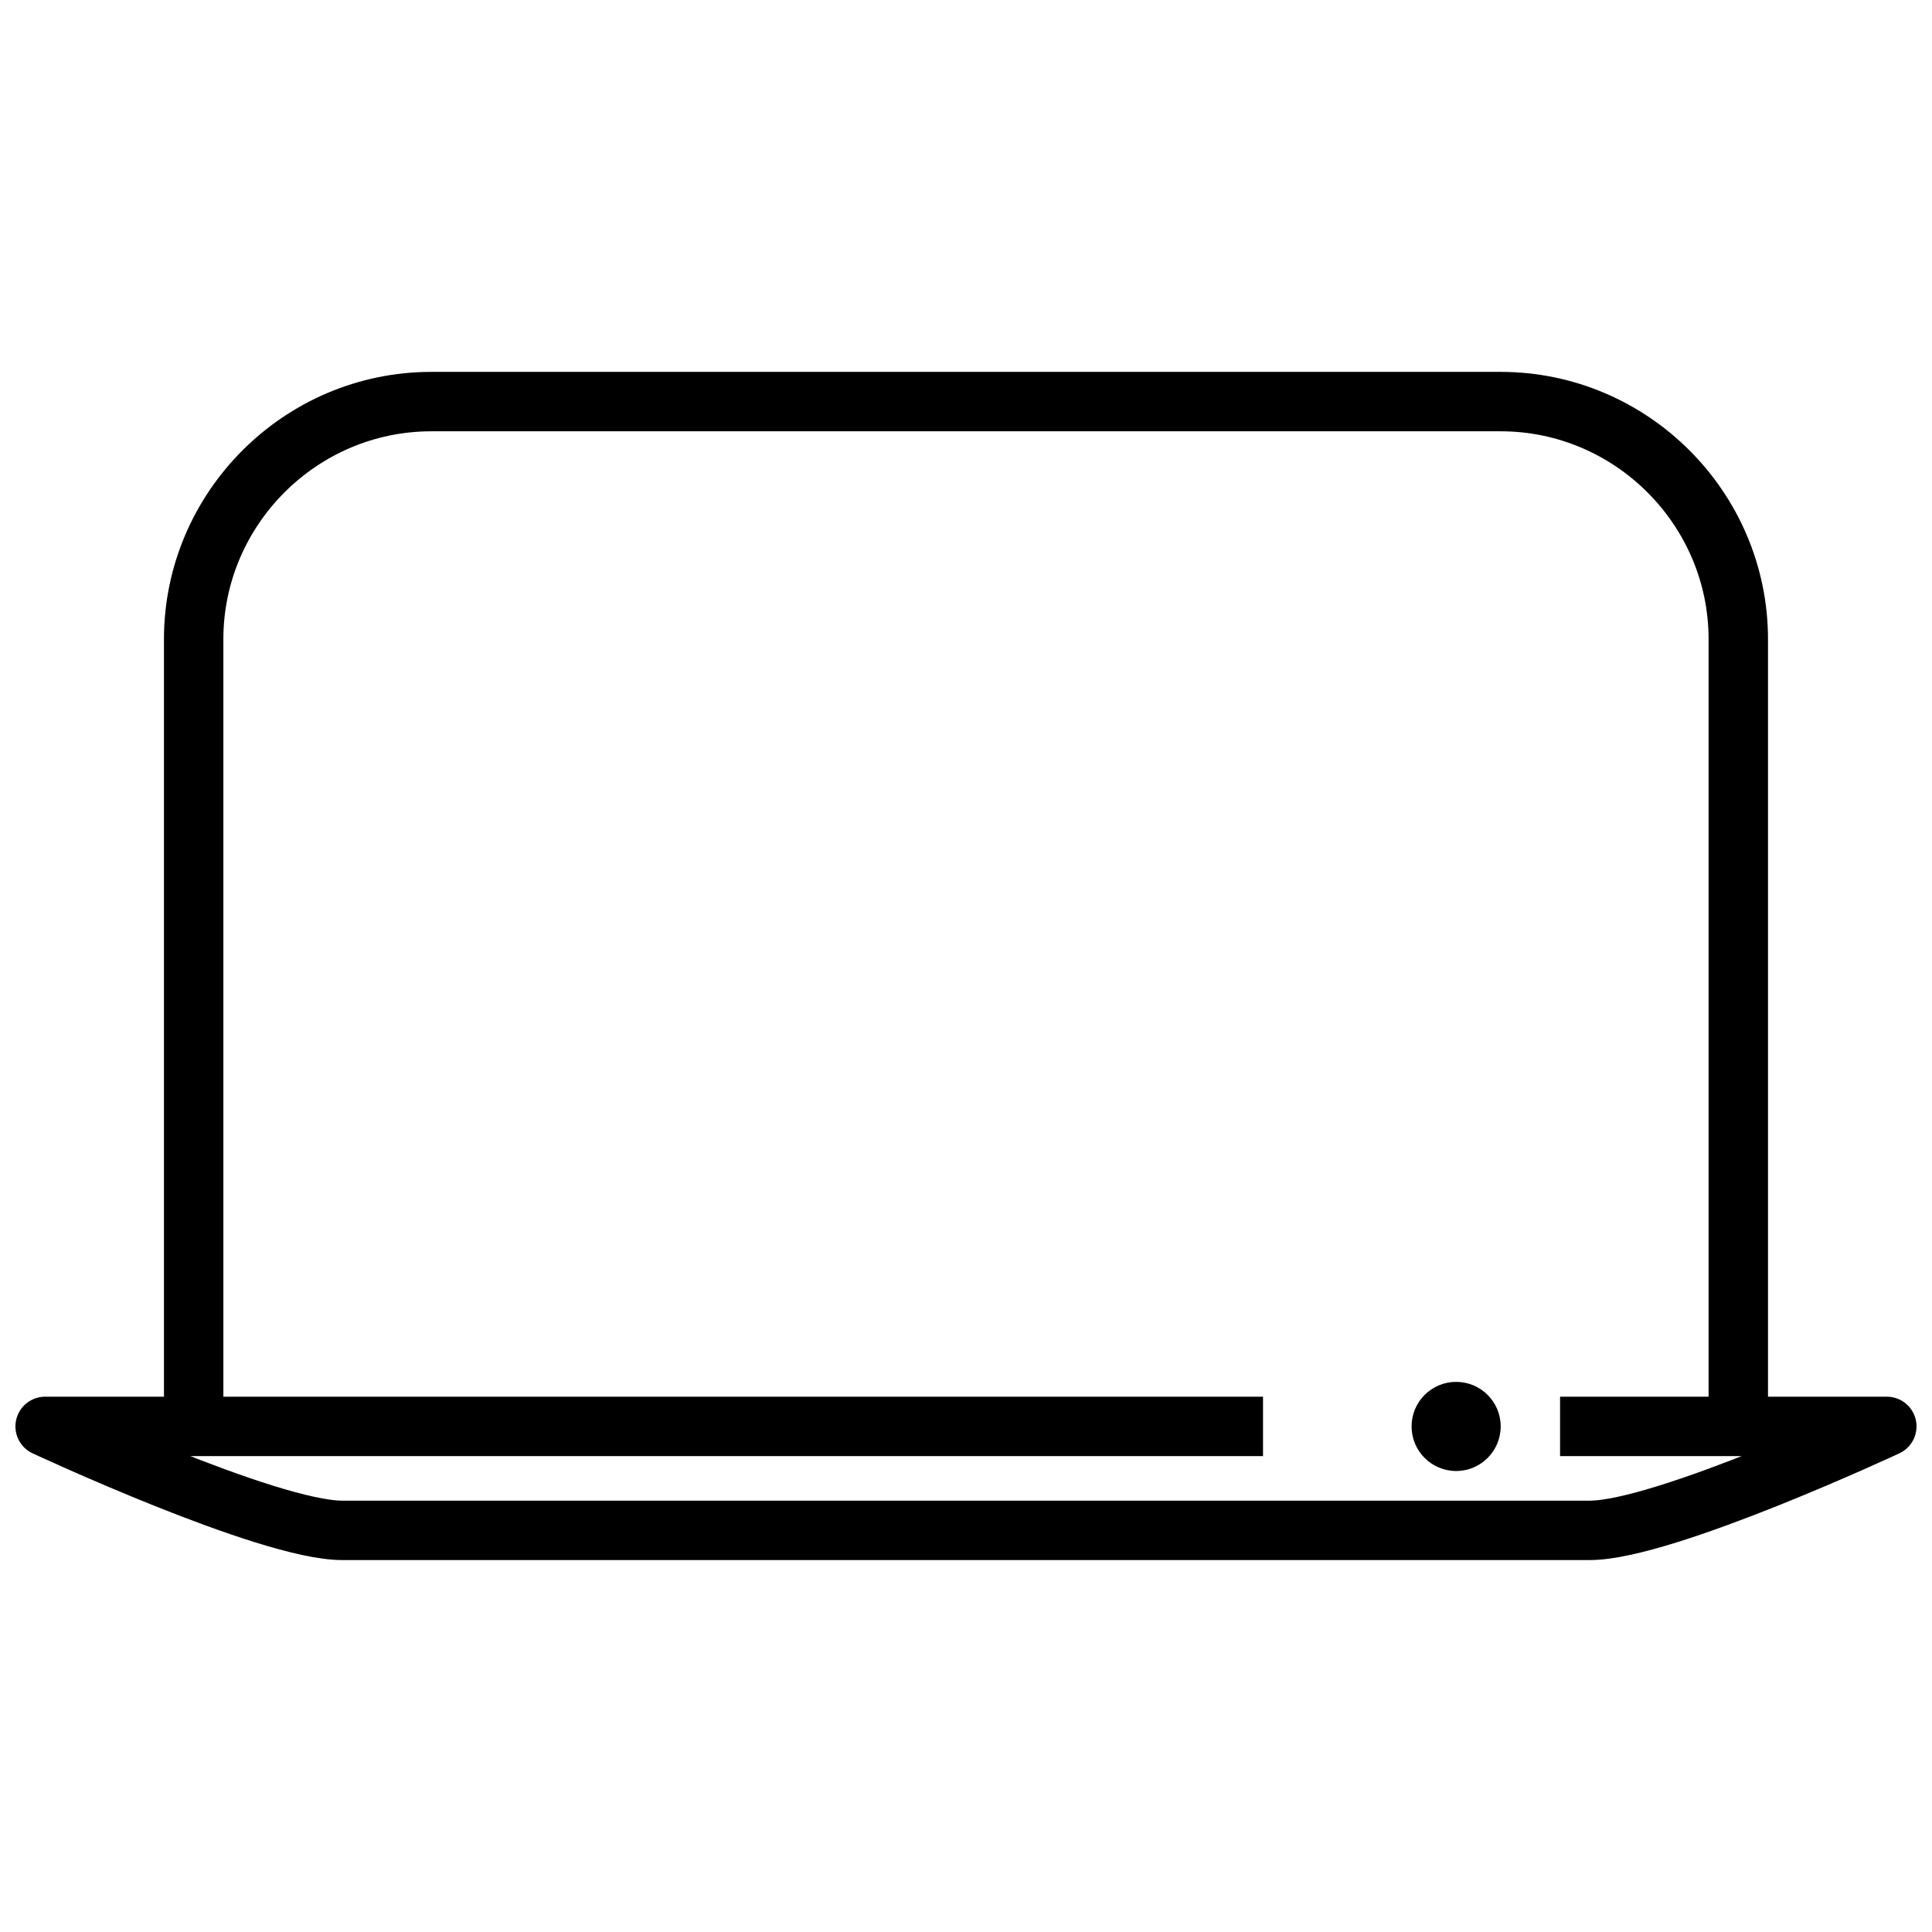 <?xml version="1.0" encoding="UTF-8"?>
<!-- Uploaded to: ICON Repo, www.iconrepo.com, Generator: ICON Repo Mixer Tools -->
<svg width="800px" height="800px" version="1.1" viewBox="144 144 512 512" xmlns="http://www.w3.org/2000/svg">
 <defs>
  <clipPath id="b">
   <path d="m148.09 514h503.81v44h-503.81z"/>
  </clipPath>
  <clipPath id="a">
   <path d="m148.09 148.09h503.81v503.81h-503.81z"/>
  </clipPath>
 </defs>
 <g clip-path="url(#b)">
  <path transform="matrix(3.936 0 0 3.936 148.09 148.09)" d="m104 95h22s-15 7-20 7h-84c-5 0-20-7-20-7h82" fill="none" stroke="#000000" stroke-linejoin="round" stroke-miterlimit="10" stroke-width="4"/>
 </g>
 <path d="m541.7 522.02c0 6.519-5.285 11.809-11.809 11.809-6.519 0-11.809-5.289-11.809-11.809 0-6.523 5.289-11.809 11.809-11.809 6.523 0 11.809 5.285 11.809 11.809"/>
 <g clip-path="url(#a)">
  <path transform="matrix(3.936 0 0 3.936 148.09 148.09)" d="m116 95v-53c0-8.8-7.2-16-16-16h-72c-8.8 0-16 7.2-16 16v53" fill="none" stroke="#000000" stroke-miterlimit="10" stroke-width="4"/>
 </g>
</svg>